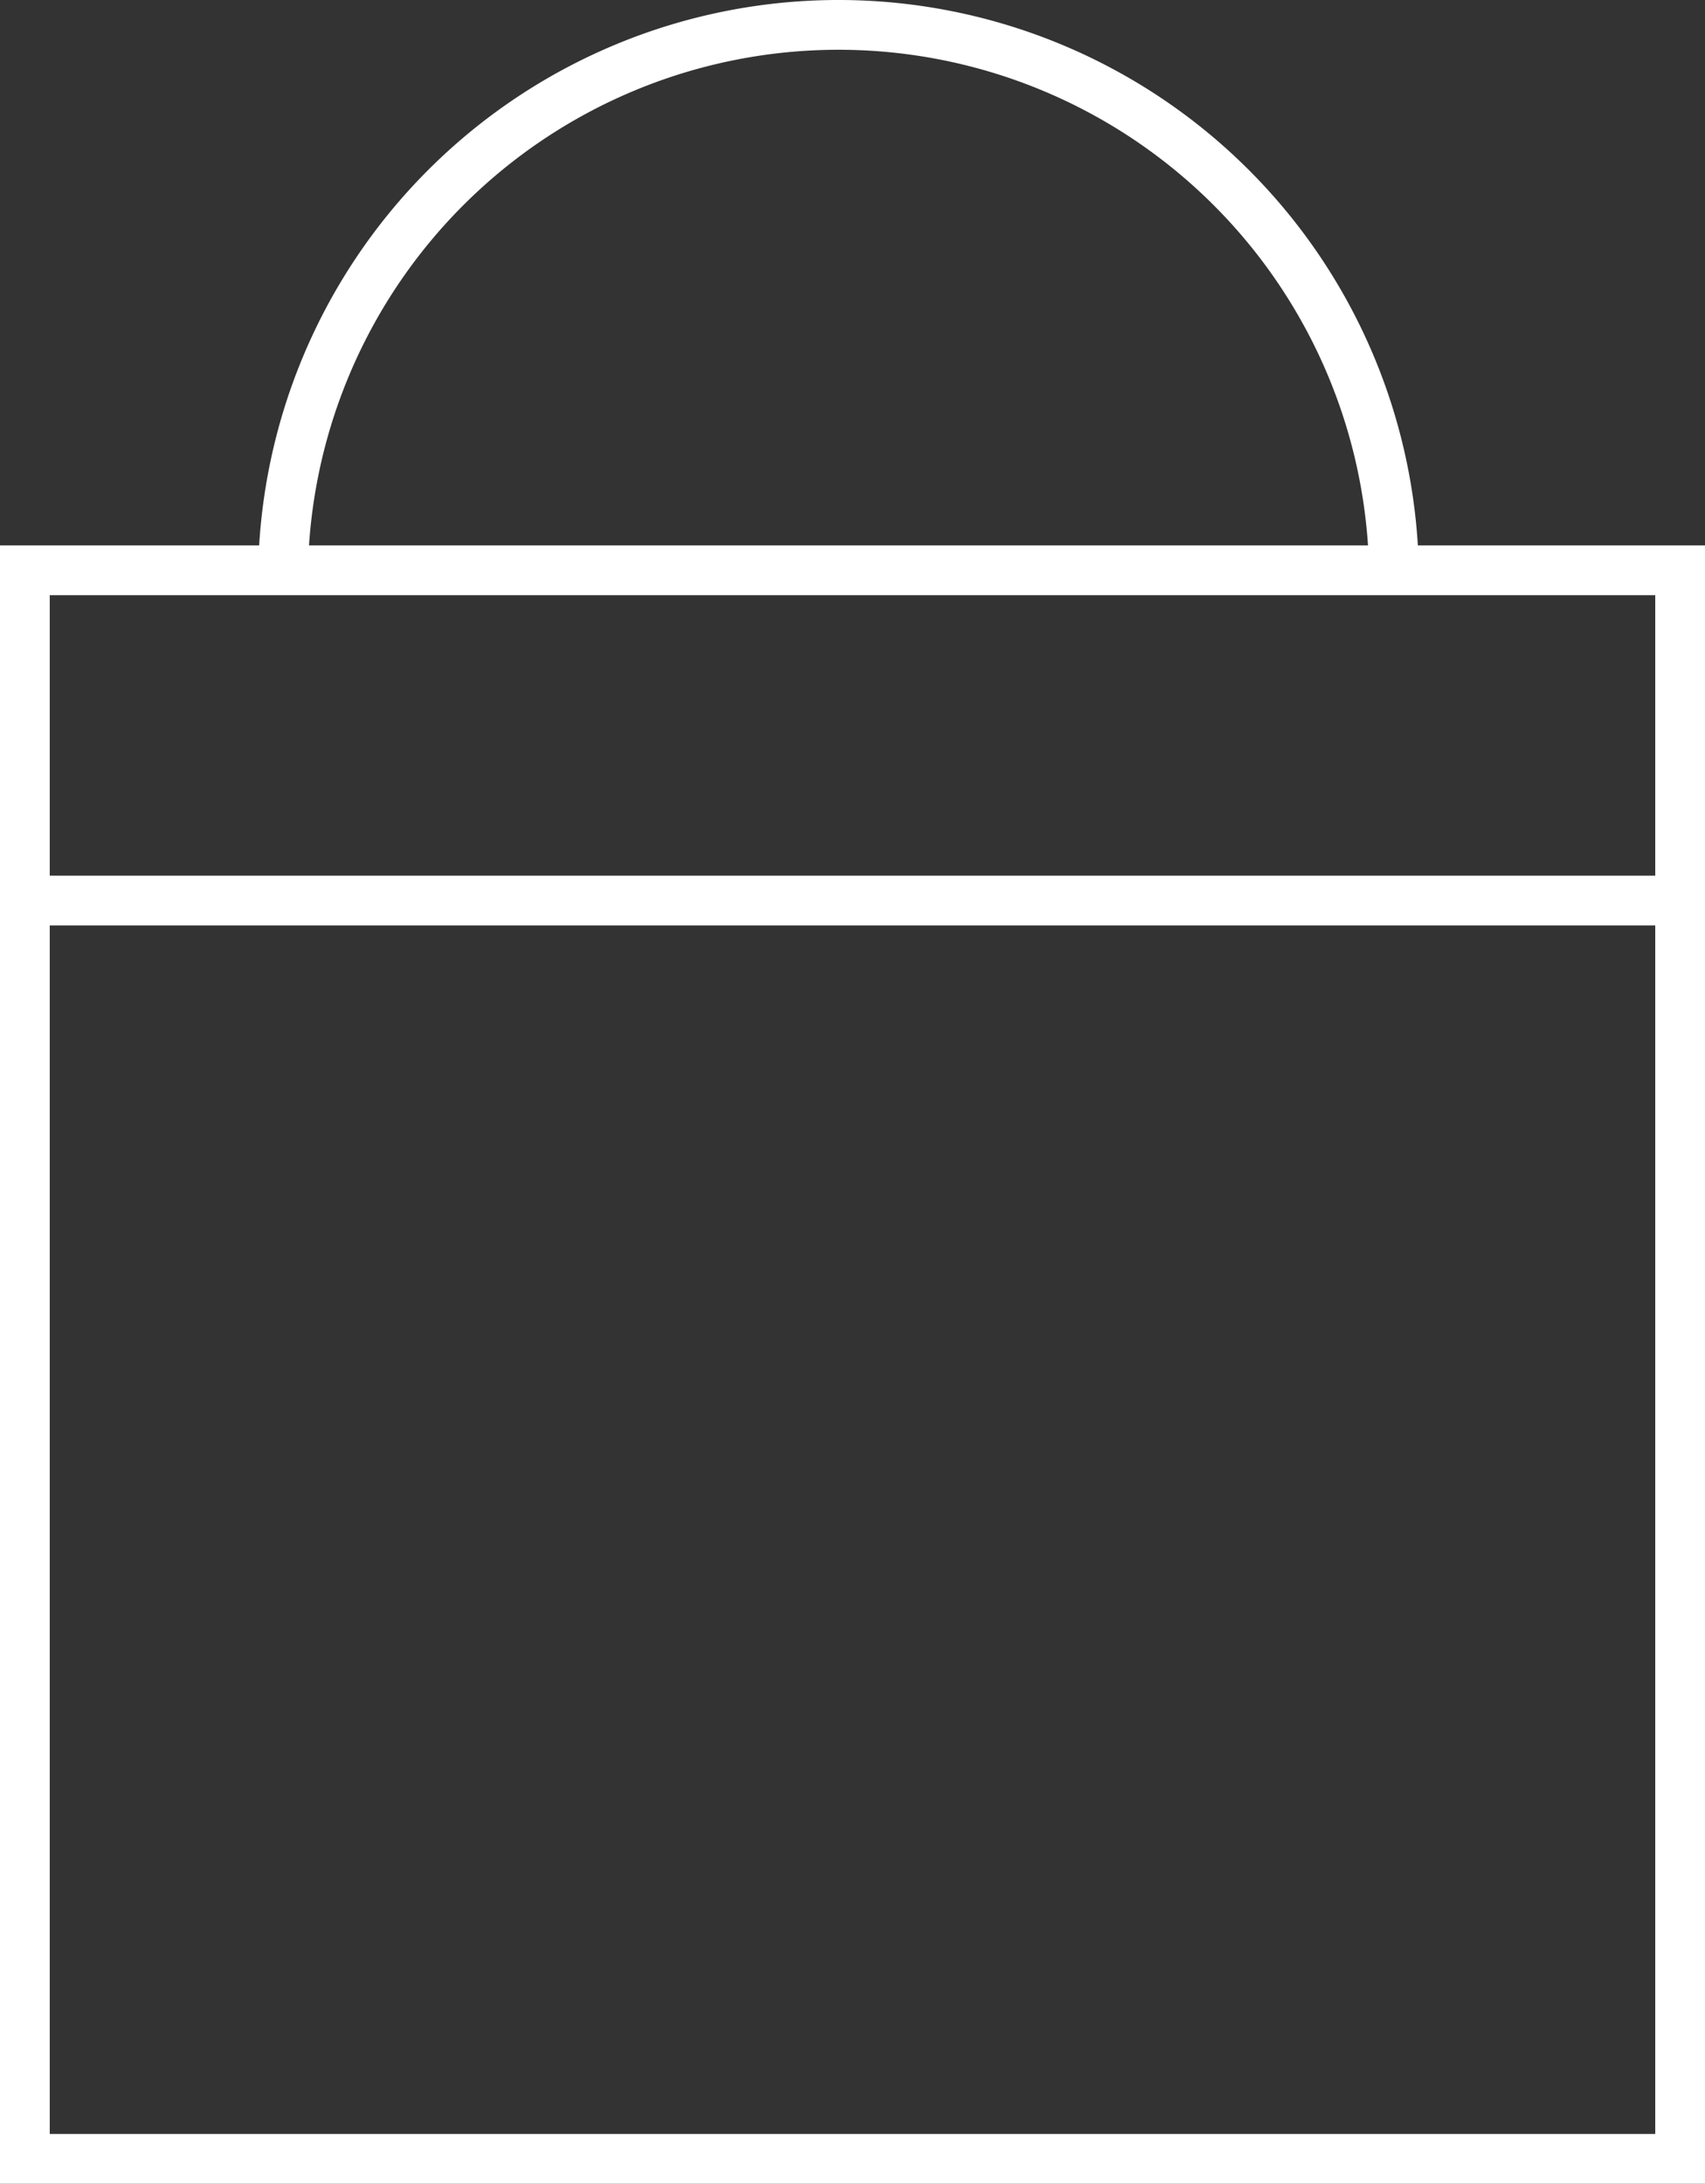 <svg xmlns="http://www.w3.org/2000/svg" viewBox="0 0 32.9 42.12"><rect x="0" y="0" width="32.9" height="42.12" fill="#333333" stroke="none"/><defs><style>.cls-1{fill:none;stroke:#fff;stroke-miterlimit:10;stroke-width:0.96px;}</style></defs><g id="Layer_2" data-name="Layer 2"><g id="GRAPHICS"><line class="cls-1" x1="32.42" y1="17.37" x2="0.48" y2="17.37"/><path class="cls-1" d="M5.46,11.2A10.72,10.72,0,0,1,16.18.48h0A10.72,10.72,0,0,1,26.9,11.2"/><rect class="cls-1" x="0.48" y="11" width="31.94" height="30.64"/></g></g></svg>